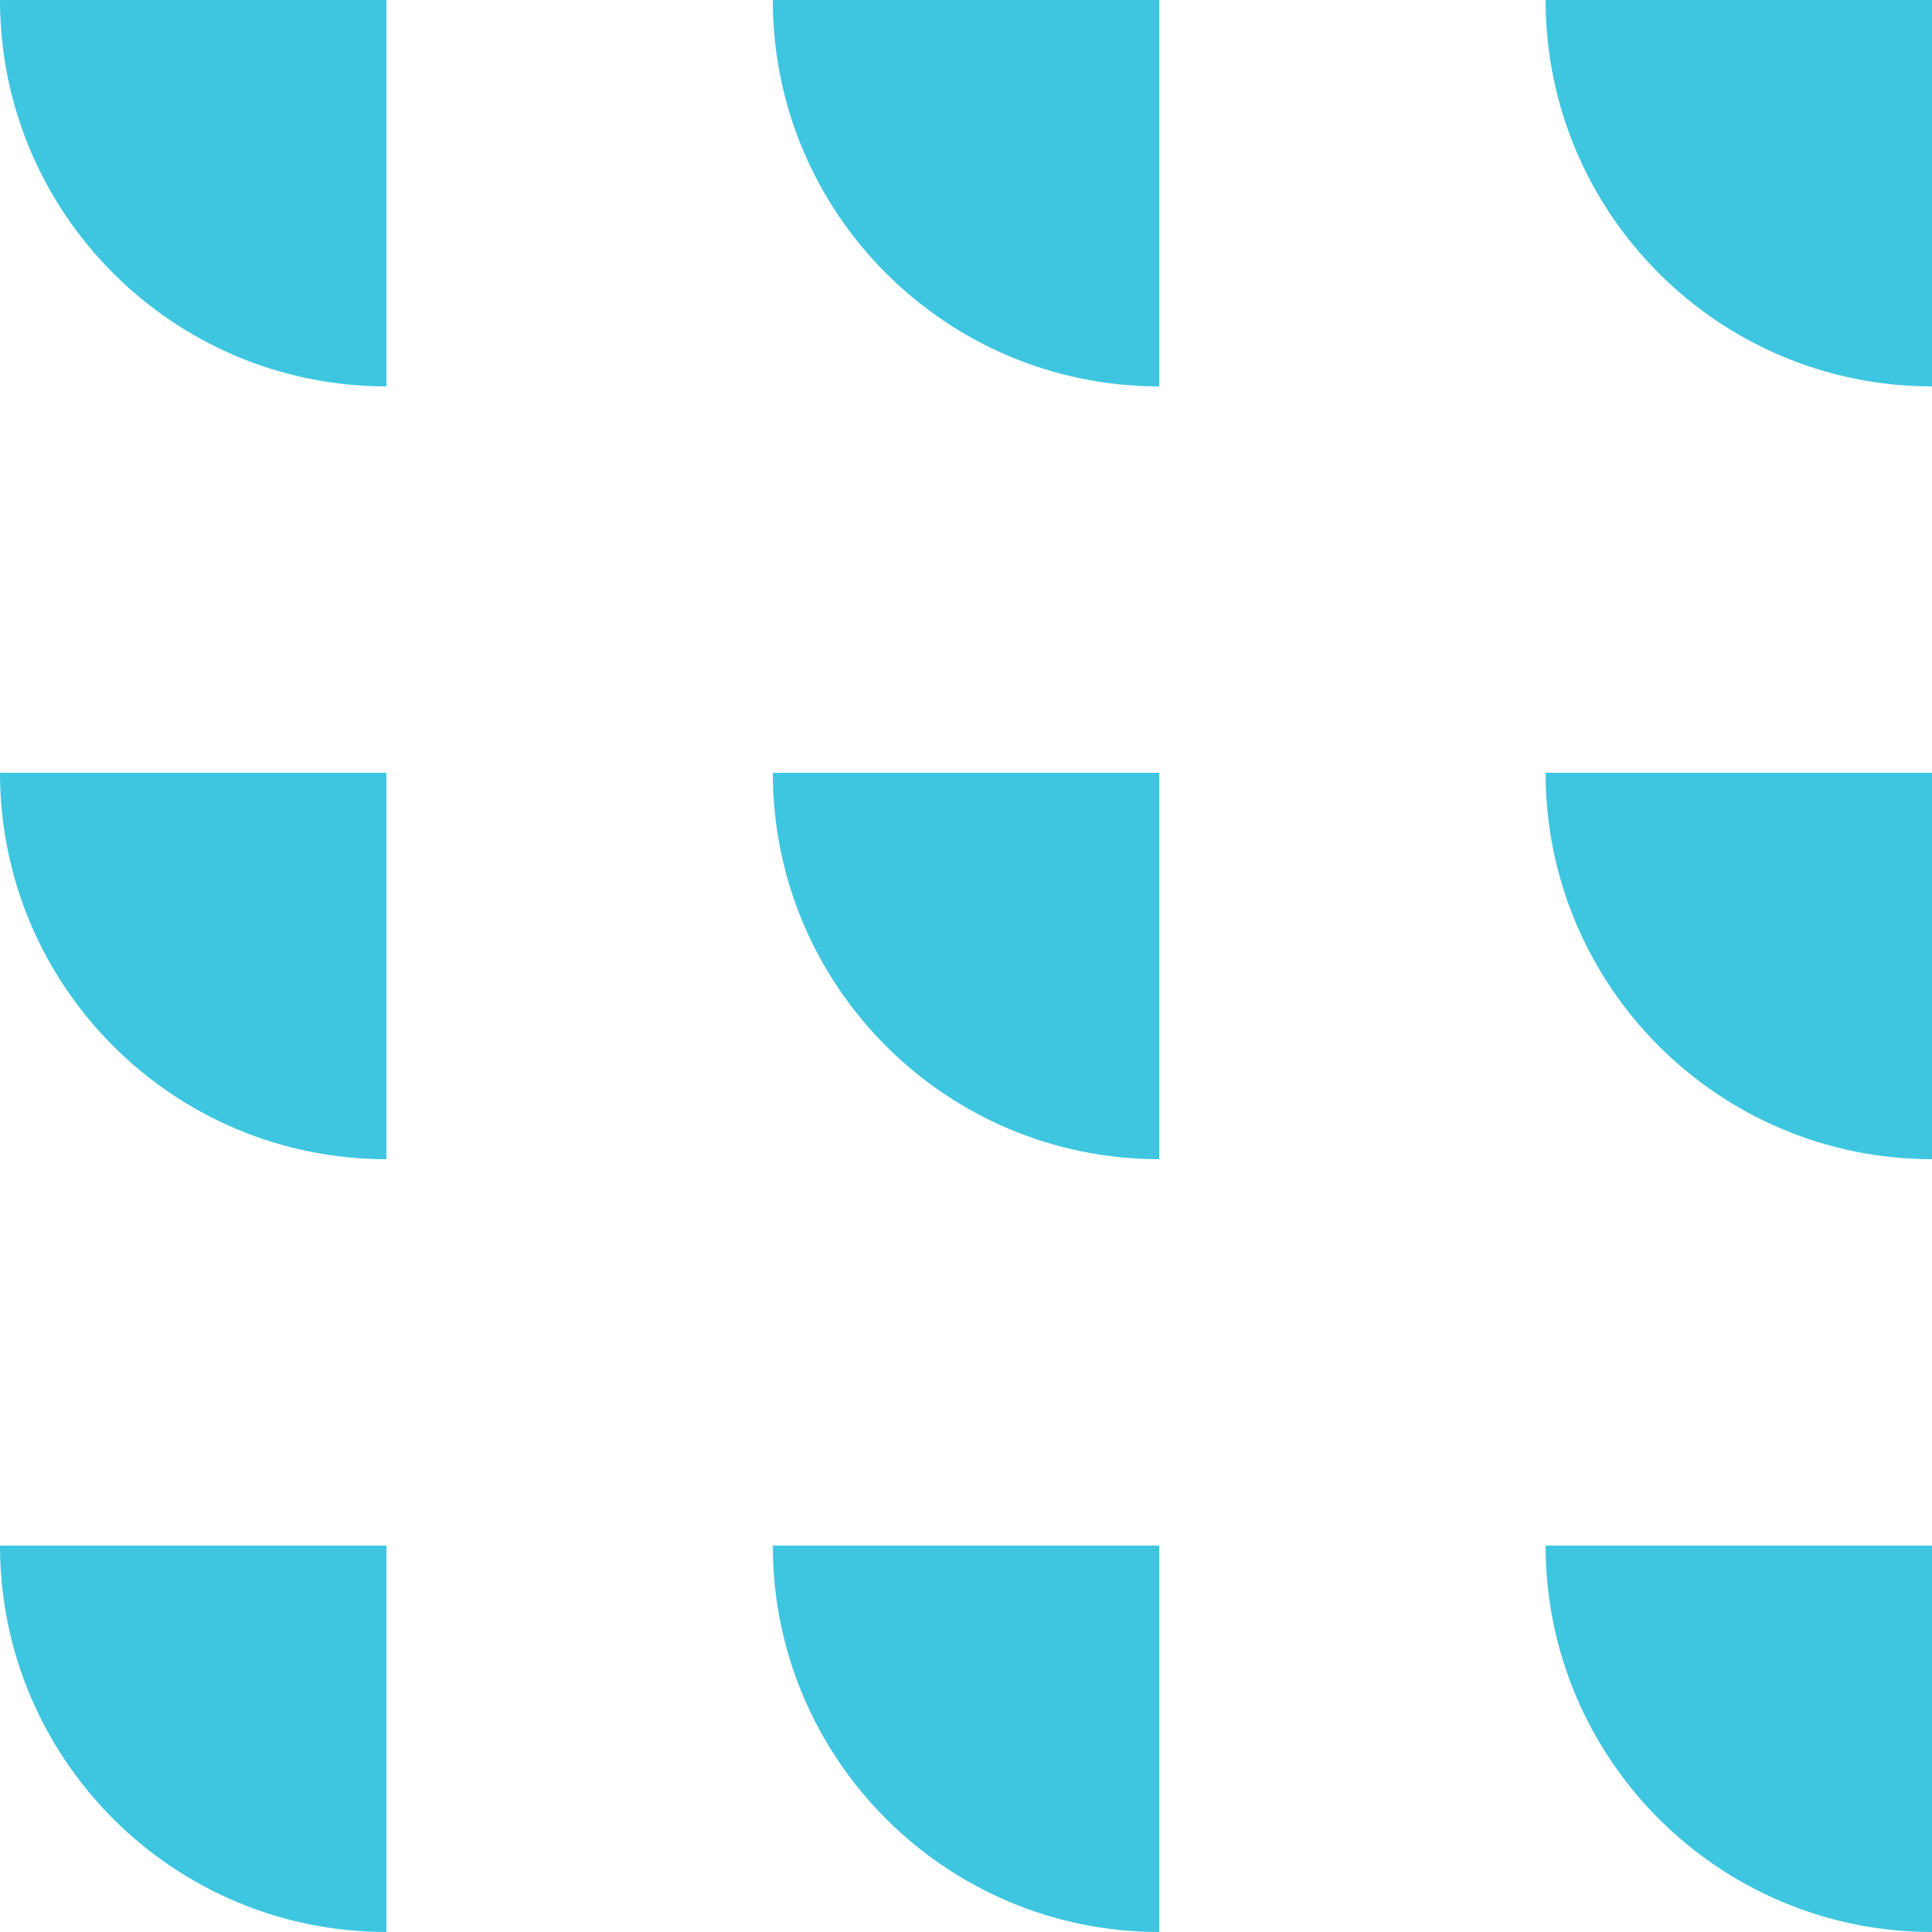 <svg width="18" height="18" viewBox="0 0 18 18" fill="none" xmlns="http://www.w3.org/2000/svg">
<path d="M0 0H3.6V3.6C1.612 3.6 0 1.988 0 0Z" fill="#3EC6E0"/>
<path d="M7.2 0H10.8V3.6C8.812 3.6 7.2 1.988 7.2 0Z" fill="#3EC6E0"/>
<path d="M14.4 0H18V3.6C16.012 3.6 14.4 1.988 14.4 0Z" fill="#3EC6E0"/>
<path d="M14.4 7.2H18V10.8C16.012 10.8 14.4 9.188 14.4 7.2Z" fill="#3EC6E0"/>
<path d="M7.2 7.2H10.8V10.8C8.812 10.8 7.2 9.188 7.2 7.2Z" fill="#3EC6E0"/>
<path d="M0 7.2H3.6V10.8C1.612 10.8 0 9.188 0 7.2Z" fill="#3EC6E0"/>
<path d="M0 14.4H3.6V18C1.612 18 0 16.388 0 14.4Z" fill="#3EC6E0"/>
<path d="M7.2 14.4H10.8V18C8.812 18 7.2 16.388 7.2 14.4Z" fill="#3EC6E0"/>
<path d="M14.4 14.4H18V18C16.012 18 14.4 16.388 14.4 14.4Z" fill="#3EC6E0"/>
</svg>
